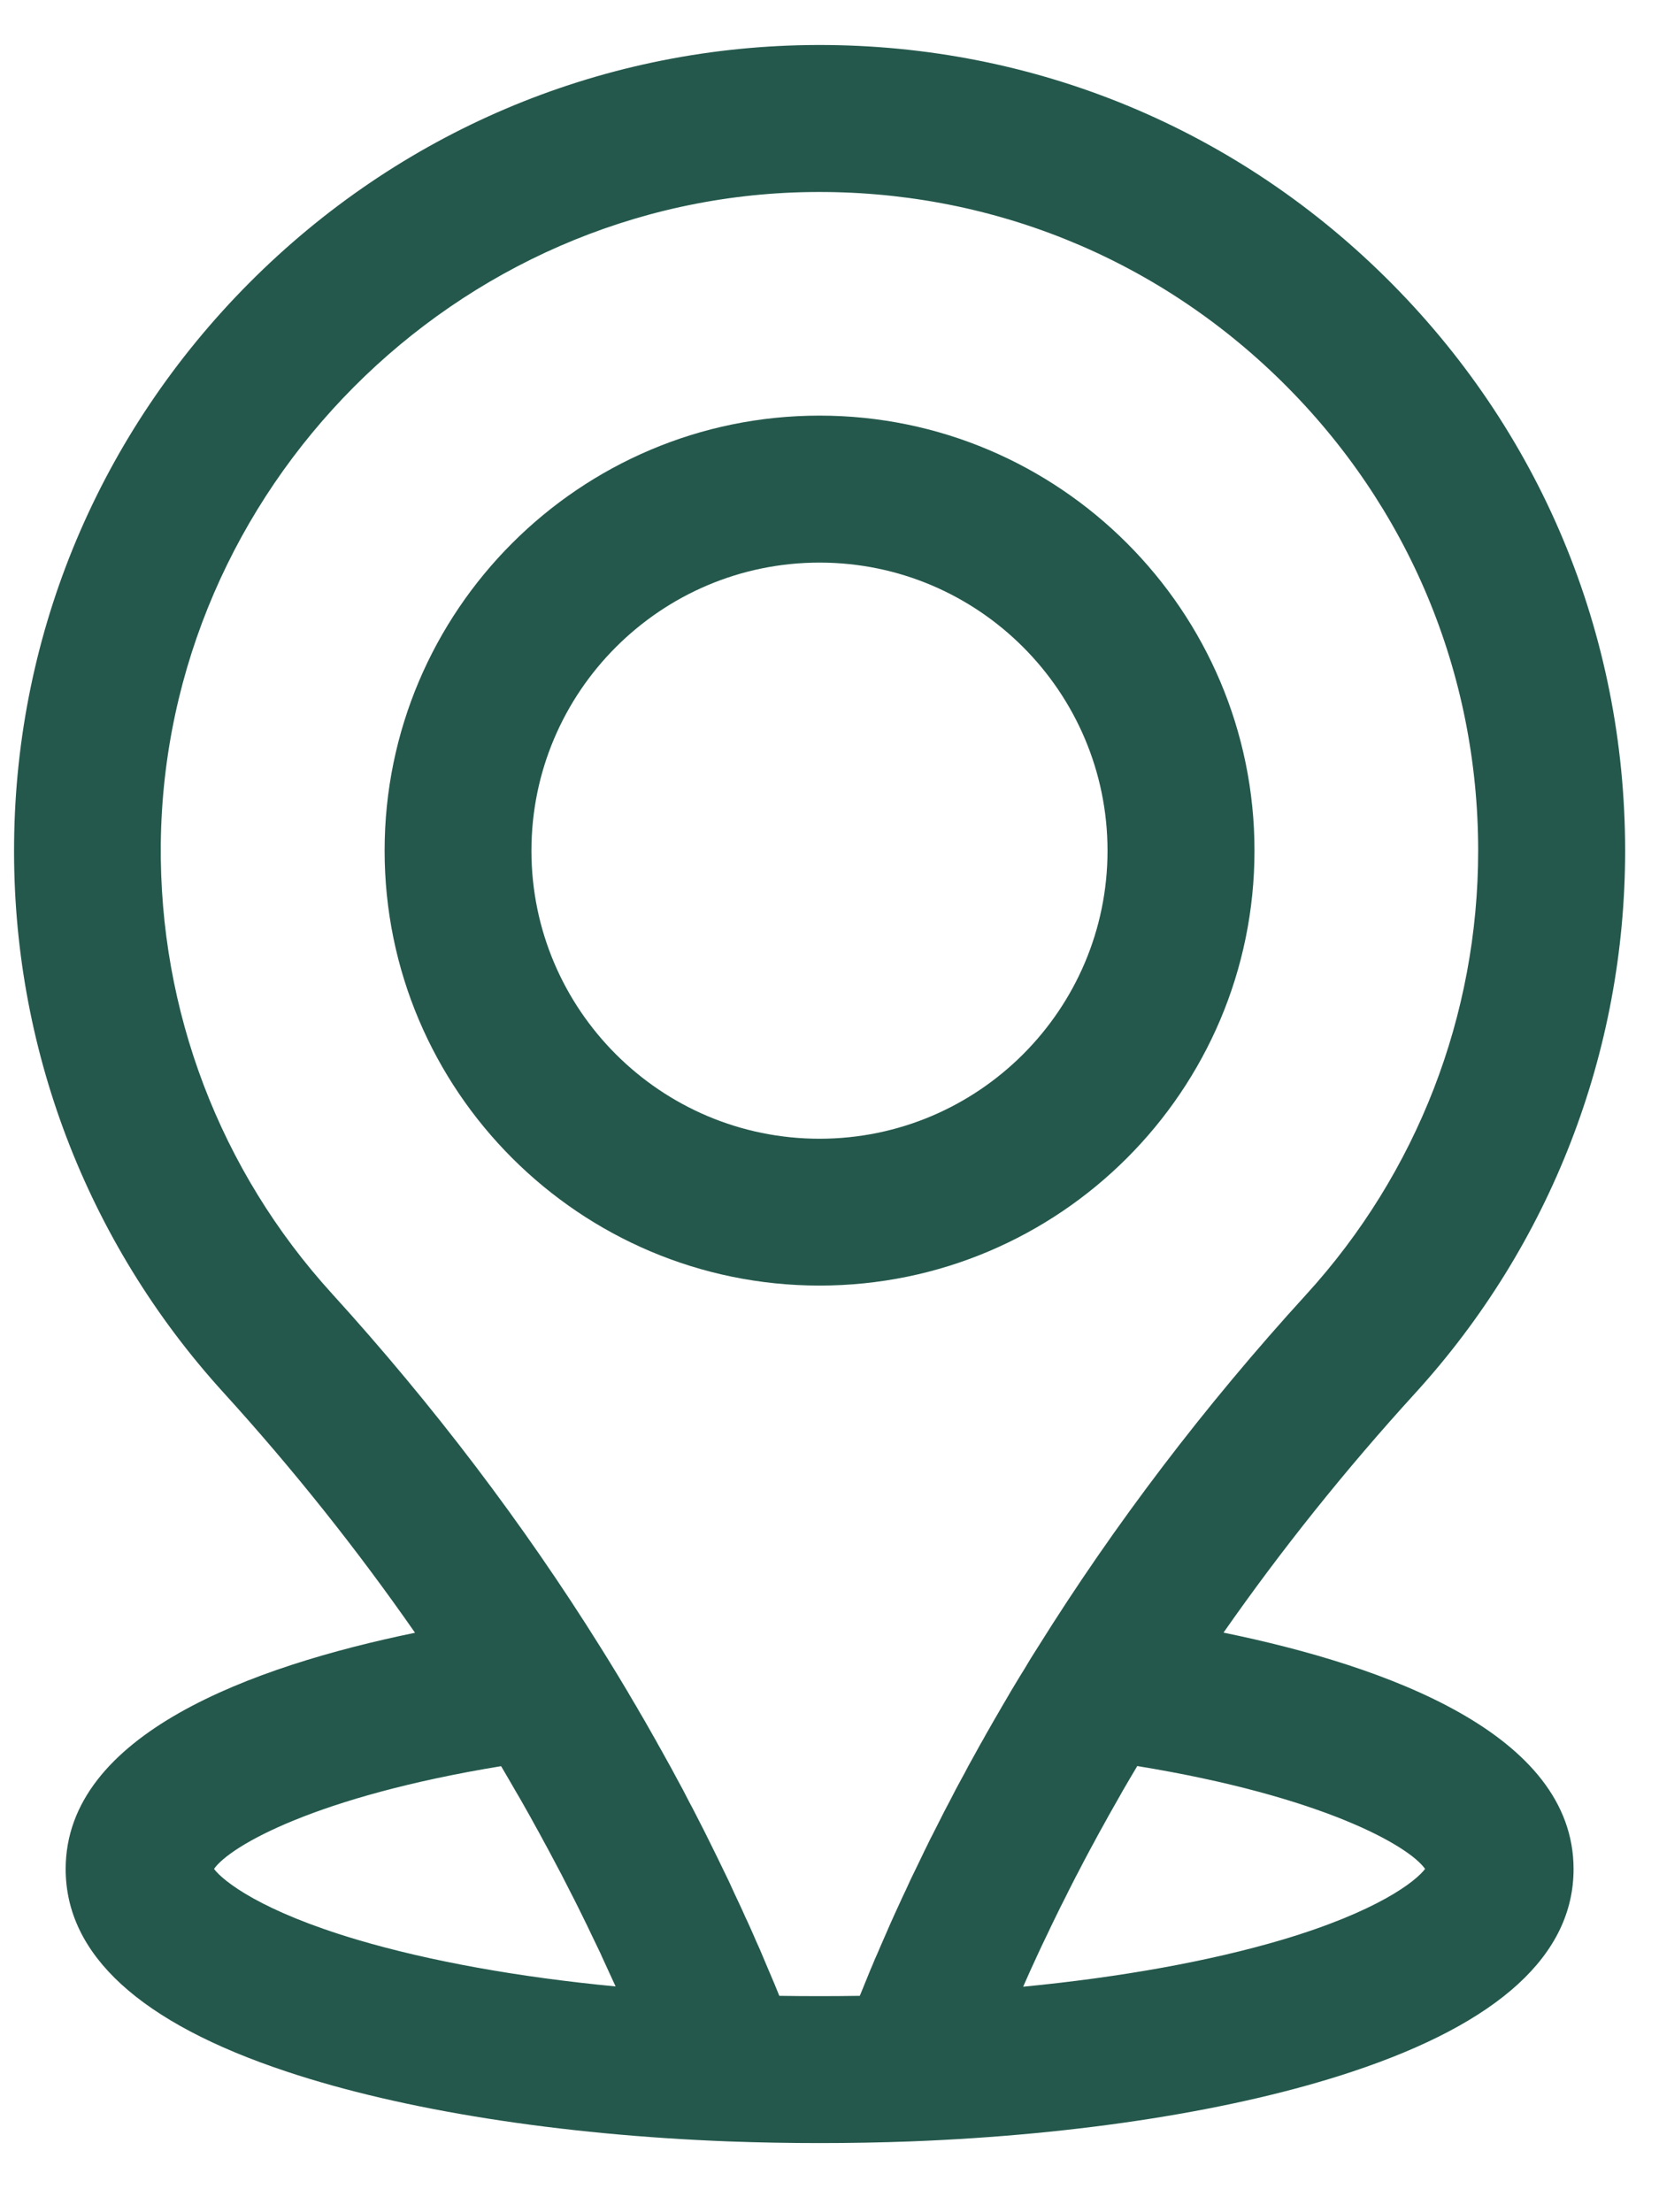 <svg width="12" height="16" viewBox="0 0 12 16" fill="none" xmlns="http://www.w3.org/2000/svg">
<path d="M5.928 3.006C4.193 3.006 2.782 4.418 2.782 6.152C2.782 7.887 4.193 9.298 5.928 9.298C7.663 9.298 9.074 7.887 9.074 6.152C9.074 4.418 7.663 3.006 5.928 3.006ZM5.928 8.236C4.779 8.236 3.844 7.302 3.844 6.153C3.844 5.004 4.779 4.069 5.928 4.069C7.077 4.069 8.011 5.004 8.011 6.153C8.011 7.301 7.077 8.236 5.928 8.236Z" fill="#24584C"/>
<path d="M11.755 6.153C11.755 4.581 11.139 3.107 10.019 2.003C8.9 0.899 7.417 0.304 5.844 0.326C4.322 0.348 2.887 0.958 1.804 2.045C0.722 3.132 0.117 4.569 0.102 6.092C0.086 7.567 0.624 8.98 1.615 10.07C2.119 10.624 2.583 11.207 3.002 11.809C1.823 12.052 0.475 12.542 0.475 13.518C0.475 14.137 1.013 14.631 2.074 14.983C2.911 15.262 4.046 15.441 5.271 15.488C5.271 15.488 5.271 15.488 5.272 15.488C5.489 15.496 5.71 15.5 5.928 15.5C6.147 15.5 6.368 15.496 6.585 15.488C6.585 15.488 6.585 15.488 6.585 15.488C7.81 15.441 8.945 15.262 9.782 14.983C10.844 14.63 11.382 14.137 11.382 13.518C11.382 12.541 10.031 12.05 8.85 11.808C9.267 11.211 9.73 10.632 10.234 10.079C11.215 9.004 11.755 7.609 11.755 6.153ZM1.548 13.517C1.665 13.35 2.287 12.993 3.624 12.774C3.625 12.775 3.626 12.777 3.627 12.778C3.662 12.837 3.696 12.896 3.73 12.955C3.74 12.972 3.75 12.989 3.76 13.006C3.784 13.049 3.809 13.092 3.833 13.135C3.845 13.156 3.856 13.176 3.867 13.197C3.891 13.239 3.914 13.282 3.937 13.325C3.947 13.343 3.957 13.361 3.967 13.38C3.999 13.44 4.031 13.5 4.063 13.561C4.064 13.563 4.065 13.565 4.066 13.567C4.096 13.626 4.126 13.684 4.156 13.743C4.165 13.762 4.174 13.78 4.184 13.799C4.205 13.842 4.227 13.886 4.248 13.929C4.258 13.95 4.268 13.97 4.277 13.99C4.299 14.036 4.321 14.082 4.343 14.127C4.35 14.144 4.358 14.16 4.365 14.176C4.394 14.238 4.422 14.299 4.45 14.361C4.451 14.363 4.452 14.365 4.453 14.367C3.751 14.3 3.107 14.184 2.587 14.03C1.891 13.824 1.616 13.607 1.548 13.517ZM10.308 13.517C10.24 13.607 9.966 13.824 9.269 14.031C8.748 14.185 8.104 14.301 7.401 14.369C7.404 14.362 7.407 14.355 7.41 14.348C7.435 14.29 7.462 14.232 7.488 14.175C7.49 14.171 7.492 14.168 7.493 14.164C7.521 14.103 7.55 14.041 7.58 13.98C7.588 13.963 7.597 13.945 7.605 13.927C7.627 13.883 7.648 13.838 7.67 13.794C7.68 13.775 7.69 13.755 7.7 13.735C7.723 13.688 7.747 13.641 7.771 13.594C7.778 13.58 7.785 13.566 7.793 13.552C7.824 13.492 7.855 13.432 7.887 13.373C7.895 13.358 7.903 13.344 7.911 13.329C7.935 13.283 7.961 13.237 7.986 13.192C7.997 13.172 8.008 13.152 8.019 13.132C8.043 13.09 8.067 13.047 8.091 13.005C8.101 12.987 8.112 12.969 8.122 12.95C8.156 12.892 8.19 12.833 8.225 12.775C8.225 12.774 8.226 12.774 8.226 12.773C9.567 12.992 10.191 13.35 10.308 13.517ZM7.506 11.915C7.473 11.966 7.441 12.018 7.41 12.071C7.399 12.088 7.389 12.104 7.379 12.121C7.357 12.157 7.336 12.192 7.315 12.227C7.303 12.248 7.291 12.268 7.279 12.289C7.26 12.321 7.241 12.353 7.223 12.385C7.21 12.407 7.197 12.43 7.184 12.452C7.167 12.483 7.149 12.513 7.132 12.543C7.119 12.567 7.106 12.591 7.092 12.614C7.076 12.644 7.06 12.673 7.043 12.703C7.03 12.727 7.016 12.751 7.003 12.775C6.988 12.805 6.972 12.834 6.956 12.863C6.943 12.887 6.93 12.912 6.916 12.937C6.901 12.966 6.886 12.995 6.871 13.024C6.858 13.049 6.845 13.074 6.831 13.1C6.817 13.128 6.802 13.157 6.788 13.185C6.775 13.211 6.762 13.237 6.749 13.262C6.734 13.29 6.72 13.319 6.706 13.348C6.693 13.373 6.681 13.399 6.668 13.426C6.654 13.454 6.641 13.482 6.627 13.511C6.614 13.537 6.602 13.563 6.589 13.589C6.576 13.617 6.563 13.646 6.55 13.674C6.537 13.7 6.525 13.727 6.513 13.753C6.5 13.782 6.487 13.81 6.474 13.838C6.462 13.865 6.45 13.891 6.438 13.918C6.426 13.946 6.413 13.975 6.401 14.003C6.389 14.03 6.377 14.057 6.366 14.083C6.354 14.112 6.342 14.14 6.329 14.168C6.318 14.195 6.307 14.222 6.295 14.249C6.283 14.278 6.272 14.306 6.26 14.335C6.249 14.362 6.238 14.389 6.227 14.416C6.224 14.422 6.222 14.429 6.219 14.435C6.025 14.438 5.831 14.438 5.637 14.435C5.615 14.38 5.592 14.324 5.568 14.269C5.562 14.255 5.557 14.242 5.551 14.229C5.533 14.186 5.515 14.144 5.497 14.101C5.488 14.081 5.479 14.061 5.47 14.041C5.455 14.005 5.439 13.97 5.423 13.934C5.413 13.912 5.403 13.889 5.392 13.867C5.377 13.834 5.363 13.801 5.347 13.768C5.336 13.745 5.325 13.721 5.314 13.698C5.299 13.666 5.285 13.634 5.27 13.602C5.258 13.578 5.247 13.554 5.235 13.53C5.22 13.499 5.205 13.468 5.19 13.437C5.178 13.413 5.166 13.388 5.154 13.364C5.139 13.334 5.124 13.303 5.109 13.273C5.097 13.248 5.084 13.224 5.072 13.2C5.056 13.169 5.041 13.139 5.025 13.108C5.013 13.084 5 13.06 4.987 13.036C4.971 13.006 4.955 12.975 4.94 12.945C4.927 12.921 4.914 12.897 4.901 12.873C4.885 12.843 4.868 12.812 4.852 12.782C4.839 12.759 4.826 12.735 4.813 12.712C4.796 12.681 4.779 12.65 4.761 12.619C4.749 12.596 4.736 12.574 4.723 12.551C4.705 12.519 4.687 12.488 4.669 12.456C4.656 12.434 4.644 12.412 4.631 12.391C4.612 12.357 4.593 12.325 4.573 12.292C4.561 12.272 4.55 12.252 4.538 12.232C4.516 12.195 4.494 12.159 4.472 12.122C4.462 12.106 4.452 12.089 4.442 12.073C4.41 12.021 4.378 11.968 4.345 11.916C4.345 11.916 4.345 11.916 4.345 11.916C3.786 11.021 3.132 10.16 2.401 9.356C1.59 8.465 1.151 7.31 1.163 6.103C1.19 3.54 3.296 1.425 5.858 1.389C7.145 1.371 8.357 1.858 9.272 2.76C10.188 3.663 10.692 4.868 10.692 6.153C10.692 7.344 10.25 8.484 9.448 9.363C8.714 10.167 8.061 11.026 7.506 11.915Z" fill="#24584C"/>
</svg>

